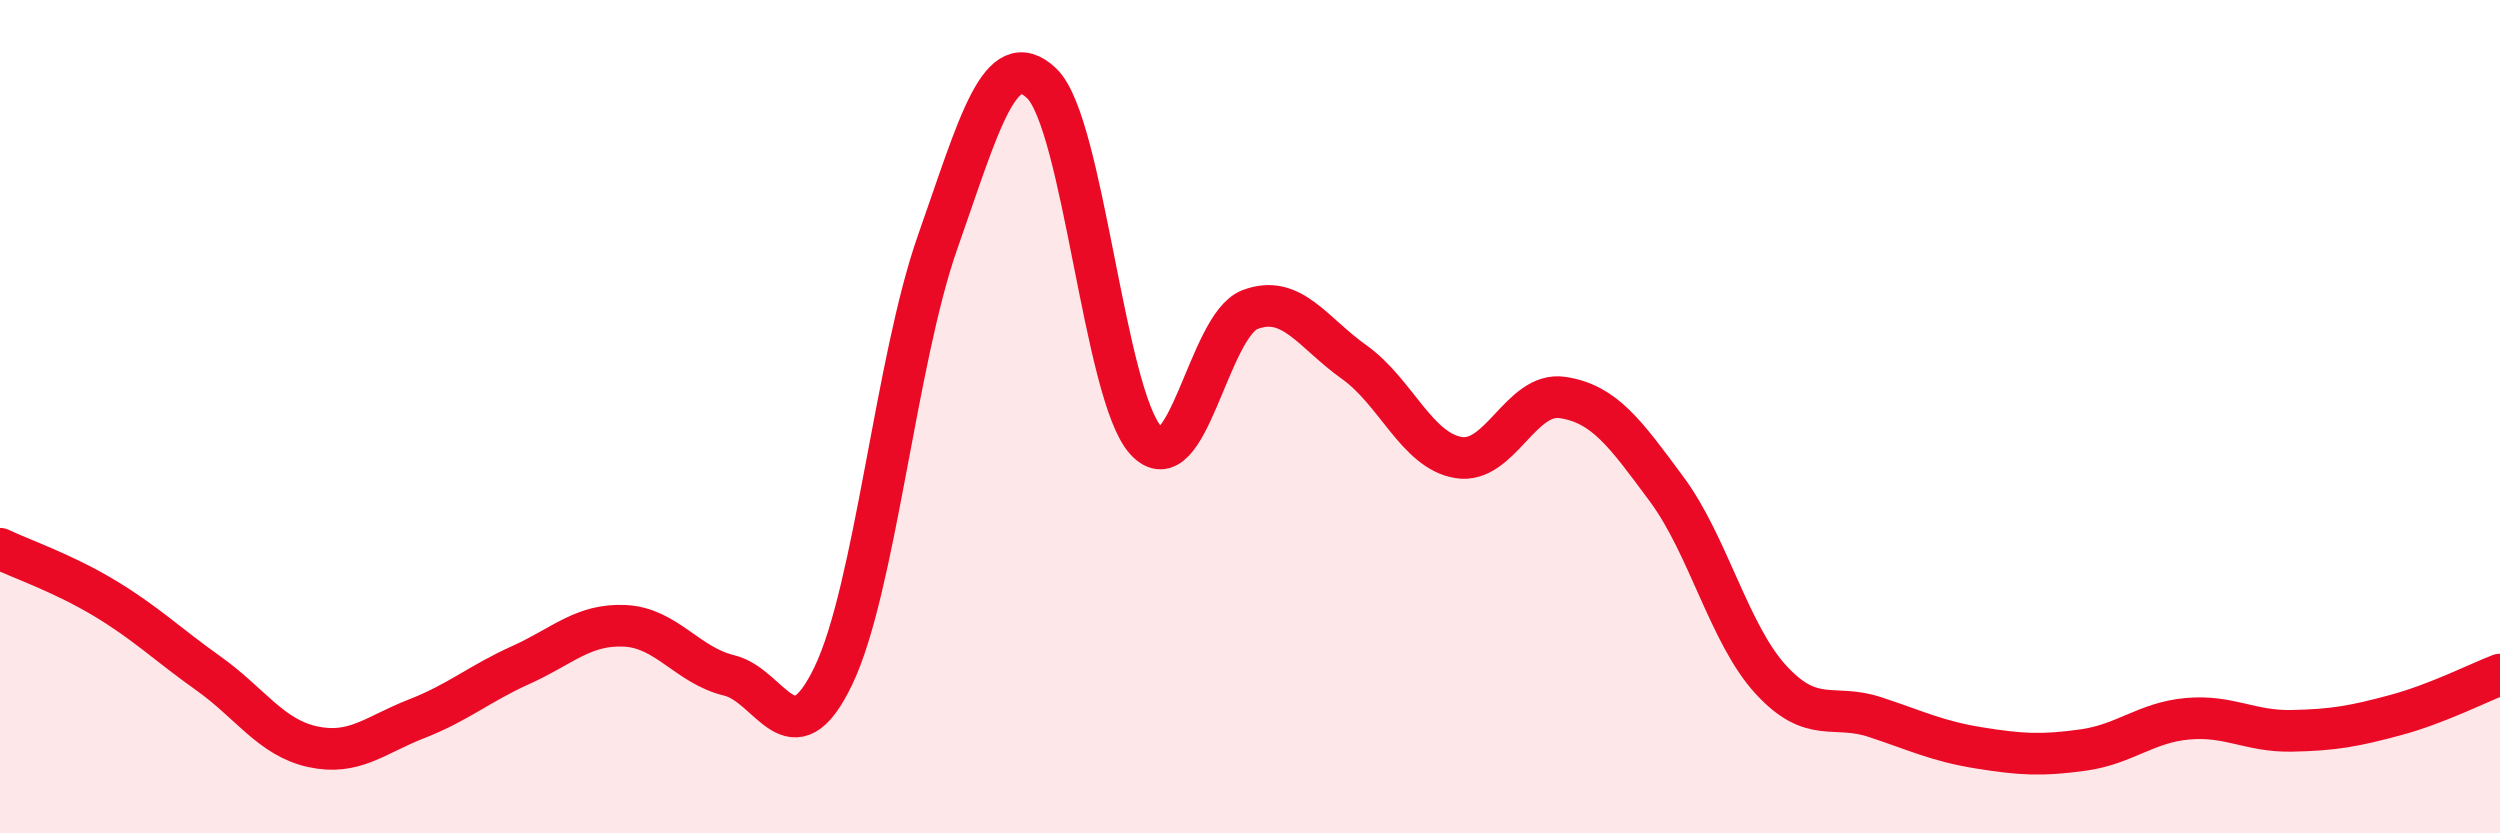 
    <svg width="60" height="20" viewBox="0 0 60 20" xmlns="http://www.w3.org/2000/svg">
      <path
        d="M 0,13.17 C 0.5,13.41 1.5,13.75 2.5,14.35 C 3.5,14.95 4,15.45 5,16.16 C 6,16.87 6.5,17.7 7.5,17.92 C 8.5,18.14 9,17.64 10,17.25 C 11,16.86 11.5,16.41 12.5,15.96 C 13.5,15.51 14,14.97 15,15.02 C 16,15.07 16.5,15.97 17.5,16.21 C 18.5,16.45 19,18.3 20,16.22 C 21,14.14 21.5,8.66 22.5,5.82 C 23.5,2.98 24,1.05 25,2 C 26,2.95 26.5,9.48 27.5,10.57 C 28.5,11.66 29,7.81 30,7.43 C 31,7.05 31.5,7.98 32.5,8.69 C 33.5,9.4 34,10.81 35,10.98 C 36,11.15 36.5,9.39 37.5,9.54 C 38.5,9.69 39,10.39 40,11.74 C 41,13.09 41.5,15.22 42.5,16.31 C 43.5,17.4 44,16.88 45,17.21 C 46,17.54 46.5,17.79 47.5,17.95 C 48.5,18.11 49,18.14 50,18 C 51,17.86 51.5,17.34 52.5,17.25 C 53.5,17.16 54,17.56 55,17.54 C 56,17.52 56.5,17.43 57.5,17.16 C 58.5,16.89 59.5,16.38 60,16.19L60 20L0 20Z"
        fill="#EB0A25"
        opacity="0.1"
        stroke-linecap="round"
        stroke-linejoin="round"
      />
      <path
        d="M 0,13.17 C 0.5,13.41 1.5,13.75 2.5,14.35 C 3.5,14.95 4,15.45 5,16.16 C 6,16.87 6.5,17.7 7.5,17.92 C 8.5,18.14 9,17.64 10,17.25 C 11,16.86 11.5,16.41 12.5,15.96 C 13.5,15.51 14,14.97 15,15.02 C 16,15.07 16.5,15.97 17.5,16.21 C 18.5,16.45 19,18.3 20,16.22 C 21,14.14 21.5,8.66 22.5,5.82 C 23.5,2.98 24,1.05 25,2 C 26,2.95 26.5,9.48 27.5,10.57 C 28.5,11.66 29,7.81 30,7.43 C 31,7.05 31.5,7.98 32.5,8.69 C 33.5,9.4 34,10.81 35,10.98 C 36,11.15 36.5,9.39 37.5,9.54 C 38.5,9.69 39,10.39 40,11.74 C 41,13.09 41.5,15.22 42.5,16.31 C 43.5,17.4 44,16.88 45,17.21 C 46,17.54 46.5,17.79 47.5,17.95 C 48.5,18.11 49,18.14 50,18 C 51,17.86 51.5,17.34 52.5,17.25 C 53.5,17.16 54,17.56 55,17.54 C 56,17.52 56.5,17.43 57.5,17.16 C 58.5,16.89 59.5,16.38 60,16.19"
        stroke="#EB0A25"
        stroke-width="1"
        fill="none"
        stroke-linecap="round"
        stroke-linejoin="round"
      />
    </svg>
  